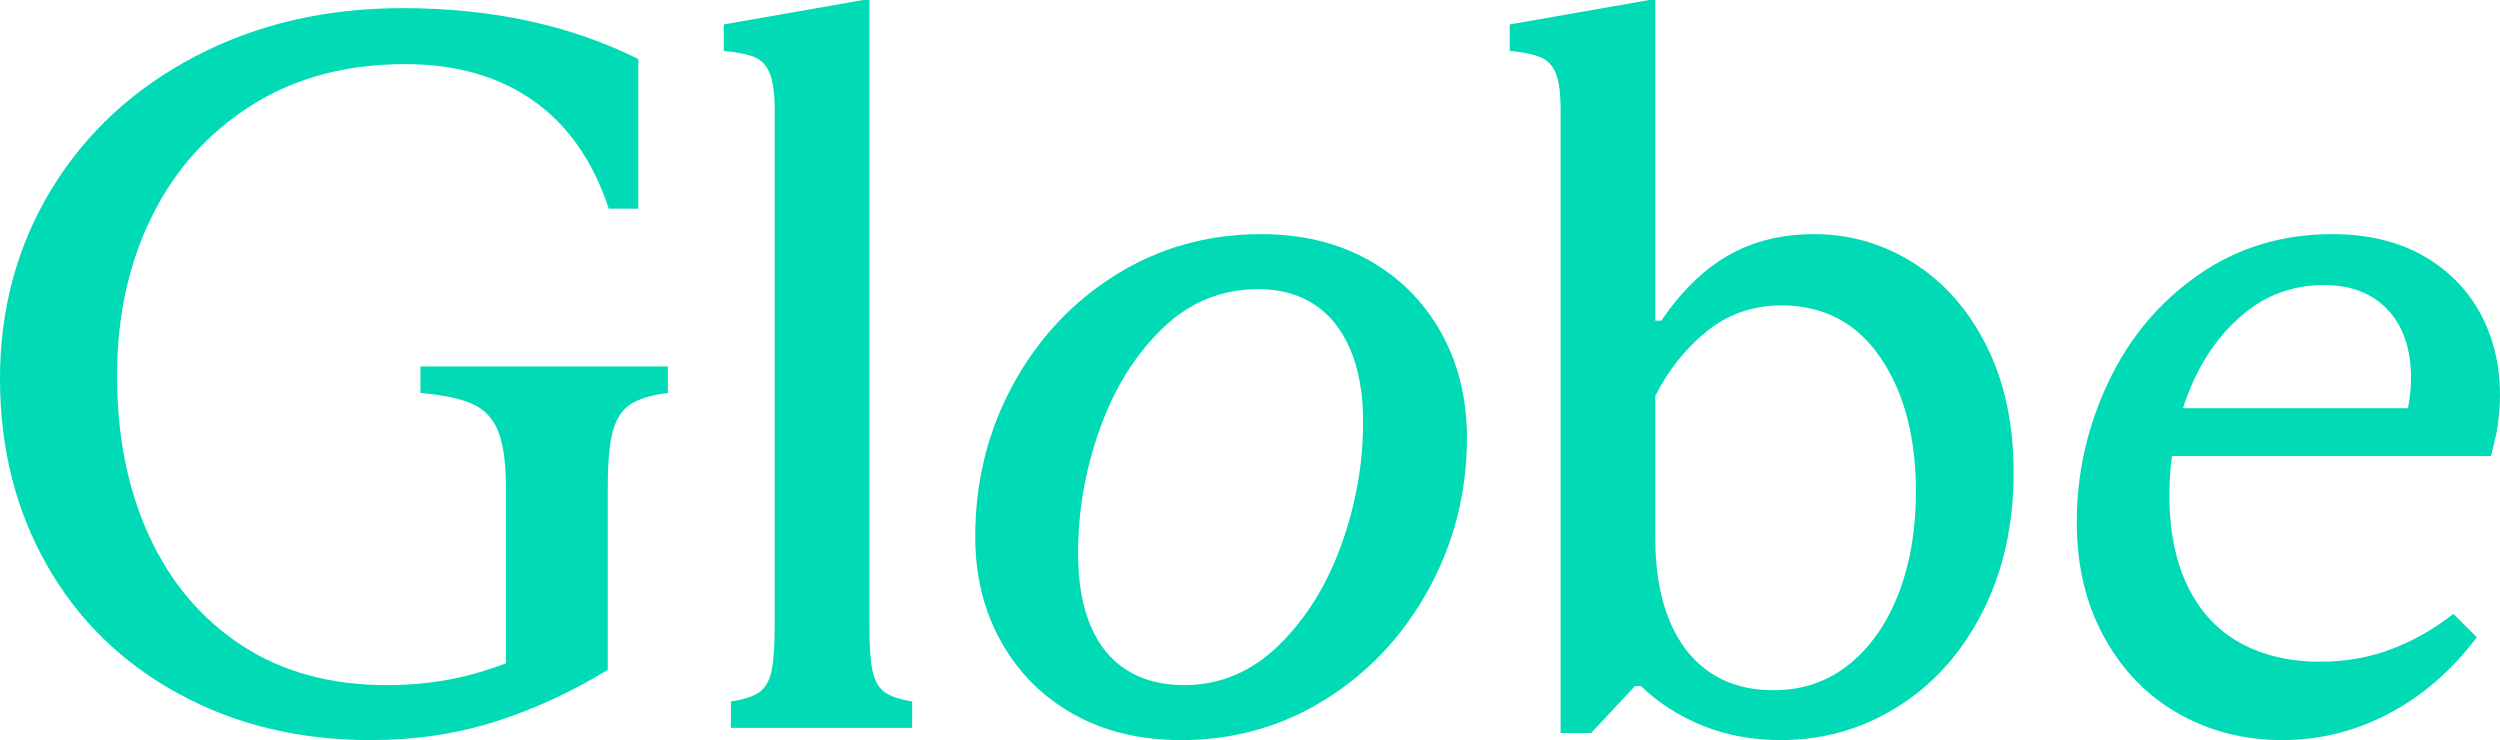<?xml version="1.0" encoding="UTF-8"?><svg id="b" xmlns="http://www.w3.org/2000/svg" viewBox="0 0 285.258 84.448"><defs><style>.d{fill:#00dbb6;}</style></defs><g id="c"><g><path class="d" d="M42.281,84.448c-8.131,0-15.431-1.761-21.896-5.286-6.467-3.522-11.481-8.421-15.043-14.694C1.78,58.196,0,51.11,0,43.211c0-7.975,1.954-15.177,5.865-21.606,3.91-6.427,9.369-11.48,16.379-15.159C29.252,2.77,37.131,.929,45.883,.929c5.111,0,9.912,.484,14.403,1.452,4.491,.969,8.673,2.421,12.546,4.356V23.812h-3.369c-1.782-5.419-4.646-9.525-8.596-12.313-3.949-2.788-8.828-4.182-14.636-4.182-6.737,0-12.586,1.568-17.54,4.705-4.957,3.136-8.752,7.376-11.384,12.719-2.634,5.344-3.95,11.384-3.95,18.121,0,6.894,1.22,12.992,3.659,18.295,2.439,5.305,5.963,9.467,10.571,12.487,4.606,3.021,10.124,4.53,16.553,4.53,3.174,0,6.174-.348,9.002-1.045,2.826-.697,5.826-1.818,9.003-3.369l-4.415,5.459v-23.464c0-2.864-.29-5.033-.871-6.505-.58-1.47-1.55-2.516-2.903-3.136-1.356-.619-3.351-1.045-5.982-1.278v-3.02h28.227v3.02c-1.858,.232-3.272,.659-4.239,1.278-.97,.621-1.646,1.646-2.033,3.078-.389,1.434-.581,3.543-.581,6.331v20.909c-4.182,2.556-8.479,4.53-12.894,5.924-4.414,1.394-9.139,2.091-14.172,2.091Z"/><path class="d" d="M83.401,80.034c1.548-.232,2.651-.599,3.311-1.104,.657-.503,1.104-1.316,1.336-2.439,.232-1.122,.349-2.884,.349-5.285V12.661c0-1.858-.175-3.252-.523-4.182-.348-.929-.911-1.568-1.684-1.917-.775-.349-1.975-.599-3.602-.755V2.788l15.914-2.788h.697V71.206c0,2.401,.116,4.164,.349,5.285,.231,1.124,.677,1.937,1.335,2.439,.657,.504,1.723,.871,3.195,1.104v3.02h-20.677v-3.02Z"/><path class="d" d="M134.743,84.448c-4.646,0-8.732-.987-12.255-2.962-3.525-1.975-6.272-4.723-8.247-8.247-1.976-3.523-2.963-7.531-2.963-12.022,0-6.273,1.433-12.041,4.298-17.308,2.864-5.265,6.775-9.447,11.732-12.545,4.955-3.096,10.492-4.646,16.611-4.646,4.646,0,8.729,.987,12.255,2.962,3.522,1.975,6.272,4.725,8.247,8.248,1.975,3.524,2.962,7.532,2.962,12.022,0,6.196-1.452,11.946-4.355,17.25-2.904,5.305-6.836,9.507-11.79,12.604-4.957,3.098-10.455,4.646-16.495,4.646Zm.349-6.273c4.104,0,7.704-1.51,10.803-4.53,3.096-3.02,5.478-6.833,7.144-11.441,1.665-4.606,2.497-9.311,2.497-14.114,0-3.174-.484-5.904-1.451-8.189-.97-2.283-2.344-4.008-4.124-5.169-1.782-1.162-3.911-1.742-6.389-1.742-4.182,0-7.823,1.492-10.919,4.472-3.099,2.982-5.479,6.795-7.145,11.442-1.666,4.646-2.497,9.371-2.497,14.171,0,3.252,.465,6.002,1.394,8.248,.93,2.247,2.304,3.949,4.124,5.111,1.818,1.162,4.008,1.742,6.563,1.742Z"/><path class="d" d="M203.161,84.448c-3.176,0-6.118-.543-8.828-1.626-2.712-1.083-5.073-2.594-7.086-4.53h-.696l-4.995,5.343h-3.485V12.545c0-1.858-.174-3.232-.522-4.124-.349-.889-.911-1.51-1.685-1.858-.774-.349-1.975-.599-3.601-.755V2.788l15.914-2.788h.696V36.59h.697c2.245-3.329,4.781-5.808,7.608-7.435,2.826-1.626,6.099-2.439,9.815-2.439,4.104,0,7.899,1.104,11.384,3.311,3.485,2.207,6.253,5.363,8.306,9.467,2.051,4.105,3.078,8.906,3.078,14.404,0,5.964-1.182,11.268-3.543,15.914-2.363,4.646-5.575,8.247-9.641,10.803-4.066,2.556-8.538,3.833-13.417,3.833Zm-.813-5.692c3.329,0,6.215-.987,8.654-2.962,2.439-1.975,4.316-4.665,5.634-8.073,1.315-3.407,1.975-7.278,1.975-11.616,0-6.272-1.355-11.384-4.065-15.333-2.712-3.949-6.467-5.924-11.268-5.924-3.252,0-6.099,.987-8.538,2.962-2.438,1.975-4.396,4.434-5.866,7.376v16.262c0,3.563,.523,6.641,1.568,9.235,1.046,2.596,2.574,4.588,4.589,5.982,2.013,1.394,4.452,2.091,7.317,2.091Z"/><path class="d" d="M260.427,84.448c-4.338,0-8.287-1.007-11.849-3.021-3.562-2.013-6.389-4.917-8.479-8.712-2.091-3.793-3.136-8.169-3.136-13.126,0-5.576,1.199-10.899,3.601-15.972,2.399-5.071,5.826-9.156,10.28-12.255,4.452-3.096,9.543-4.646,15.274-4.646,4.491,0,8.286,1.027,11.384,3.078,3.097,2.053,5.285,4.821,6.563,8.305,1.277,3.485,1.528,7.318,.755,11.5l-.581,2.439h-38.564l1.161-5.459h33.454l-6.272,3.02c1.006-3.252,1.315-6.175,.929-8.77-.388-2.594-1.434-4.626-3.136-6.099-1.704-1.47-3.911-2.207-6.621-2.207-3.562,0-6.68,1.144-9.352,3.427-2.671,2.285-4.724,5.267-6.156,8.944-1.434,3.679-2.148,7.532-2.148,11.558,0,4.105,.696,7.59,2.091,10.454,1.394,2.866,3.387,5.015,5.982,6.447,2.593,1.434,5.634,2.149,9.118,2.149,2.942,0,5.672-.483,8.189-1.452,2.516-.967,4.858-2.303,7.027-4.007l2.672,2.671c-2.866,3.795-6.215,6.699-10.048,8.712-3.833,2.013-7.881,3.021-12.139,3.021Z"/></g></g></svg>